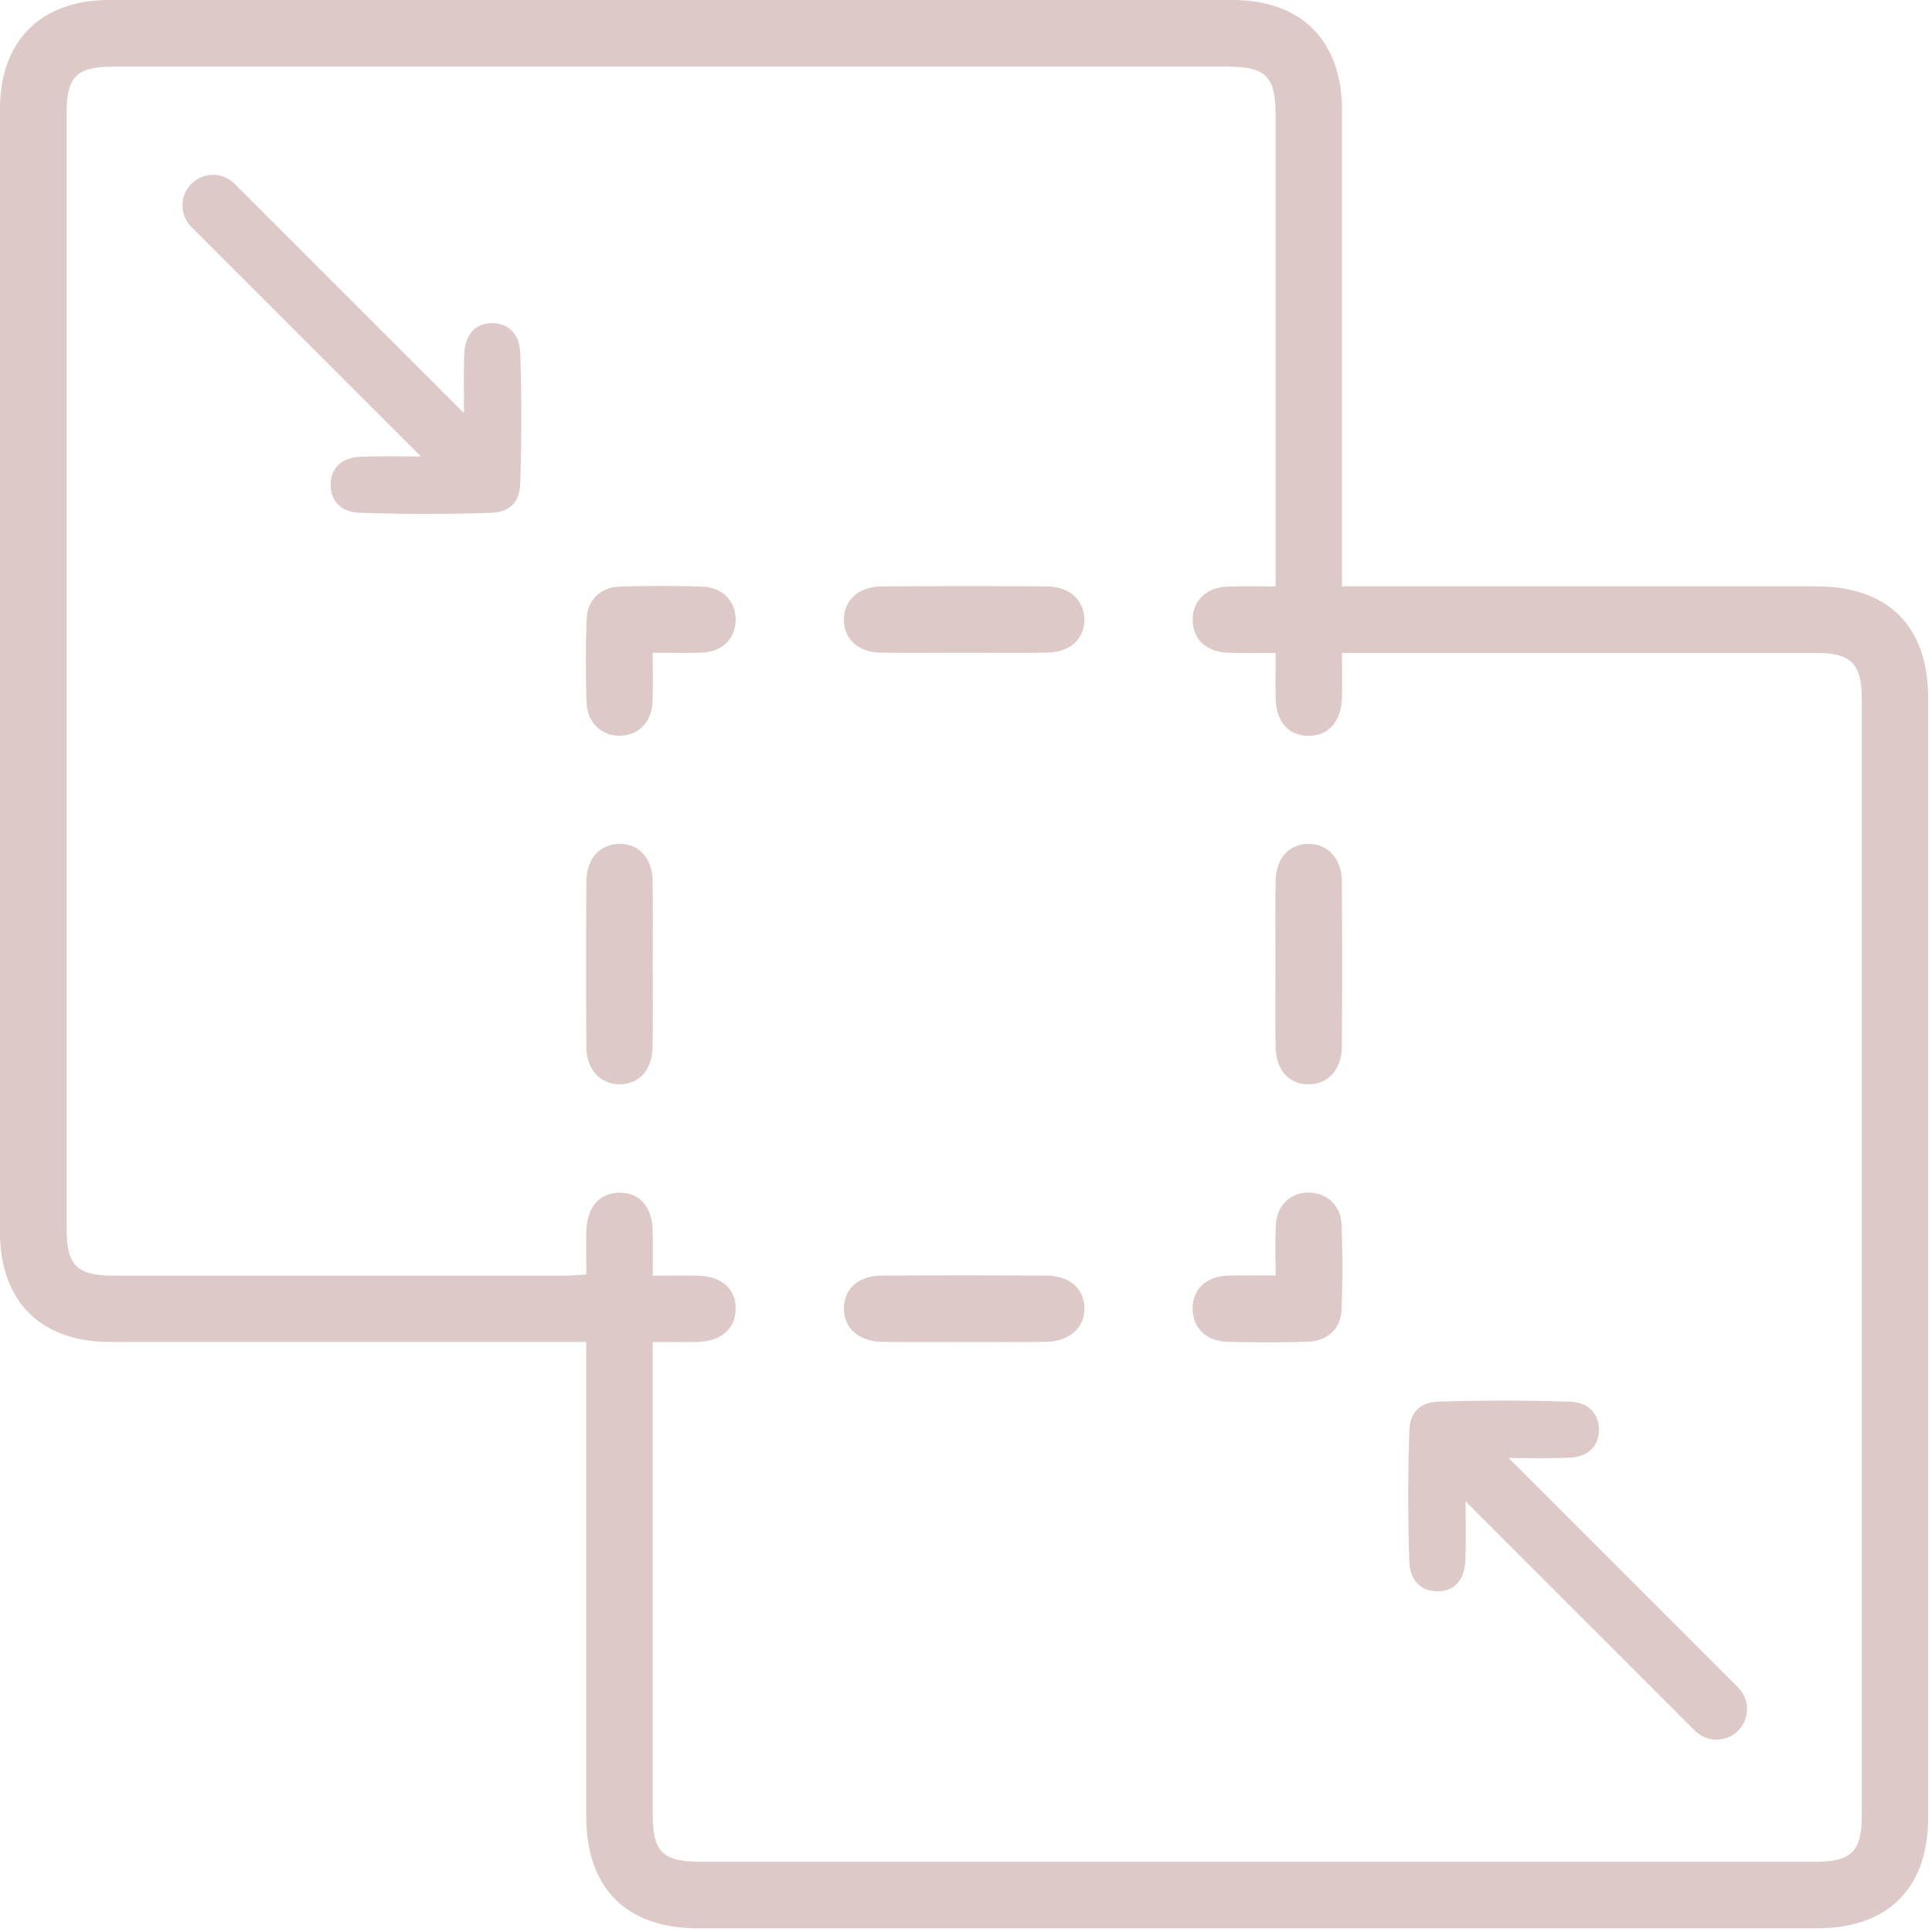 <svg width="348" height="348" viewBox="0 0 348 348" fill="none" xmlns="http://www.w3.org/2000/svg">
<g clip-path="url(#clip0_102_4829)">
<path d="M327.14 105.61C300.2 105.61 273.26 105.61 246.32 105.61H241.73V100.68C241.73 73.74 241.74 46.8 241.73 19.86C241.72 7.35 234.43 0 222.03 0C154.55 0 87.07 0 19.6 0C7.39 0 0 7.37 0 19.55C0 87.03 0 154.5 0 221.98C0 234.4 7.34 241.71 19.8 241.72C46.74 241.73 73.68 241.72 100.62 241.72H105.59V246.65C105.59 273.47 105.59 300.28 105.59 327.1C105.59 340.09 112.77 347.32 125.66 347.33C192.89 347.33 260.12 347.33 327.34 347.33C340.06 347.33 347.3 340.11 347.31 327.41C347.31 260.18 347.31 192.95 347.31 125.73C347.31 112.79 340.11 105.62 327.13 105.62L327.14 105.61ZM335.34 327.2C335.34 333.49 333.44 335.35 327.01 335.35C260.02 335.35 193.03 335.35 126.03 335.35C119.42 335.35 117.57 333.51 117.57 326.93C117.57 299.86 117.57 272.79 117.57 245.72V241.73C120.27 241.73 122.82 241.76 125.37 241.73C129.83 241.66 132.46 239.45 132.51 235.8C132.56 232.11 129.97 229.84 125.54 229.77C123.06 229.73 120.59 229.77 117.57 229.77C117.57 226.95 117.6 224.38 117.57 221.81C117.5 217.37 115.25 214.79 111.55 214.84C107.89 214.88 105.69 217.5 105.61 221.96C105.57 224.42 105.61 226.89 105.61 229.59C104.05 229.66 102.84 229.77 101.63 229.77C74.56 229.77 47.49 229.78 20.42 229.77C13.84 229.77 12 227.92 12 221.31C12 154.32 12 87.33 12 20.33C12 13.77 13.81 12 20.51 12C87.38 12 154.25 12 221.11 12C227.97 12 229.77 13.78 229.77 20.6C229.77 47.55 229.77 74.49 229.77 101.44V105.64C226.51 105.64 223.77 105.54 221.04 105.66C217.2 105.83 214.78 108.28 214.83 111.73C214.88 115.18 217.31 117.46 221.22 117.58C223.93 117.66 226.65 117.6 229.77 117.6C229.77 120.56 229.73 123.15 229.77 125.73C229.85 129.95 232.02 132.47 235.58 132.54C239.27 132.61 241.62 129.99 241.72 125.61C241.78 123.13 241.73 120.64 241.73 117.61H245.52C272.72 117.61 299.91 117.61 327.11 117.61C333.45 117.61 335.35 119.52 335.35 125.87C335.35 192.99 335.35 260.1 335.35 327.22L335.34 327.2Z" fill="#DEC9C9"/>
<path d="M158.65 117.56C163.63 117.64 168.62 117.58 173.6 117.58C178.58 117.58 183.57 117.63 188.55 117.56C192.67 117.51 195.28 115.18 195.32 111.68C195.36 108.22 192.71 105.66 188.67 105.63C178.7 105.55 168.74 105.56 158.77 105.63C154.68 105.66 152.04 108.09 152 111.56C151.96 115.08 154.56 117.5 158.65 117.56Z" fill="#DEC9C9"/>
<path d="M117.55 158.68C117.49 154.58 115.11 151.99 111.59 152C108.11 152.01 105.65 154.64 105.62 158.73C105.55 168.7 105.55 178.66 105.62 188.63C105.65 192.69 108.17 195.33 111.64 195.31C115.14 195.29 117.49 192.69 117.55 188.57C117.62 183.59 117.57 178.6 117.57 173.62C117.57 168.64 117.62 163.65 117.55 158.67V158.68Z" fill="#DEC9C9"/>
<path d="M229.77 188.61C229.82 192.72 232.19 195.32 235.7 195.32C239.16 195.32 241.67 192.68 241.7 188.61C241.78 178.64 241.78 168.68 241.7 158.71C241.67 154.64 239.17 152 235.7 152.01C232.18 152.01 229.83 154.6 229.77 158.72C229.71 163.58 229.75 168.44 229.75 173.3C229.75 178.41 229.7 183.52 229.77 188.62V188.61Z" fill="#DEC9C9"/>
<path d="M188.41 229.76C178.57 229.71 168.73 229.71 158.89 229.76C154.71 229.78 152.12 232.03 152.01 235.52C151.89 239.13 154.62 241.64 158.91 241.7C163.77 241.77 168.63 241.72 173.49 241.72C178.47 241.72 183.46 241.78 188.44 241.7C192.68 241.64 195.46 239.06 195.33 235.5C195.21 232.02 192.6 229.78 188.42 229.76H188.41Z" fill="#DEC9C9"/>
<path d="M126.62 105.67C121.65 105.5 116.66 105.51 111.68 105.66C108.14 105.77 105.79 108.04 105.66 111.55C105.48 116.52 105.49 121.51 105.65 126.49C105.77 130.25 108.44 132.66 111.87 132.52C115.14 132.39 117.41 129.99 117.54 126.35C117.64 123.63 117.56 120.9 117.56 117.57C120.89 117.57 123.74 117.67 126.57 117.54C130.15 117.38 132.49 114.95 132.51 111.65C132.53 108.37 130.2 105.8 126.62 105.68V105.67Z" fill="#DEC9C9"/>
<path d="M235.53 214.81C232.23 214.9 229.93 217.26 229.79 220.89C229.68 223.62 229.77 226.36 229.77 229.75C226.64 229.75 223.93 229.69 221.22 229.77C217.31 229.88 214.88 232.14 214.82 235.58C214.76 239.02 217.17 241.56 220.98 241.68C225.83 241.82 230.69 241.82 235.55 241.68C239.12 241.57 241.52 239.35 241.65 235.87C241.85 230.77 241.85 225.66 241.65 220.56C241.51 217.01 238.83 214.73 235.54 214.82L235.53 214.81Z" fill="#DEC9C9"/>
<path d="M92.08 59.45C91.15 58.59 89.88 58.17 88.41 58.22C84.26 58.39 83.67 62.18 83.62 63.8C83.52 66.67 83.54 69.52 83.57 72.83C83.57 73.35 83.57 73.88 83.58 74.42L42.26 33.11C40.11 30.96 36.63 30.96 34.48 33.11C32.33 35.26 32.33 38.74 34.48 40.89L75.83 82.24C75.26 82.24 74.7 82.23 74.14 82.22C72.7 82.2 71.3 82.19 69.93 82.19C68.18 82.19 66.48 82.21 64.81 82.29C61.54 82.44 59.57 84.31 59.56 87.28C59.55 90.3 61.51 92.25 64.68 92.36C72.23 92.62 80.21 92.63 88.38 92.38C90.72 92.31 93.54 91.36 93.69 87.26C93.97 79.65 93.97 71.68 93.71 63.57C93.65 61.82 93.09 60.4 92.07 59.45H92.08Z" fill="#DEC9C9"/>
<path d="M271.73 262.61C272.3 262.61 272.86 262.62 273.42 262.63C274.86 262.65 276.26 262.66 277.63 262.66C279.38 262.66 281.08 262.64 282.75 262.56C286.02 262.41 287.99 260.54 288 257.57C288.01 254.55 286.05 252.6 282.88 252.49C275.33 252.23 267.35 252.22 259.18 252.47C256.84 252.54 254.02 253.49 253.87 257.59C253.59 265.2 253.59 273.17 253.85 281.28C253.91 283.03 254.47 284.45 255.49 285.4C256.42 286.26 257.69 286.68 259.16 286.63C263.31 286.46 263.9 282.67 263.95 281.05C264.05 278.18 264.03 275.33 264 272.02C264 271.5 264 270.97 263.99 270.43L305.3 311.74C307.45 313.89 310.93 313.89 313.08 311.74C315.23 309.59 315.23 306.11 313.08 303.96L271.73 262.61Z" fill="#DEC9C9"/>
</g>
<defs>
<clipPath id="clip0_102_4829">
<rect width="347.33" height="347.33" fill="white"/>
</clipPath>
</defs>
</svg>
